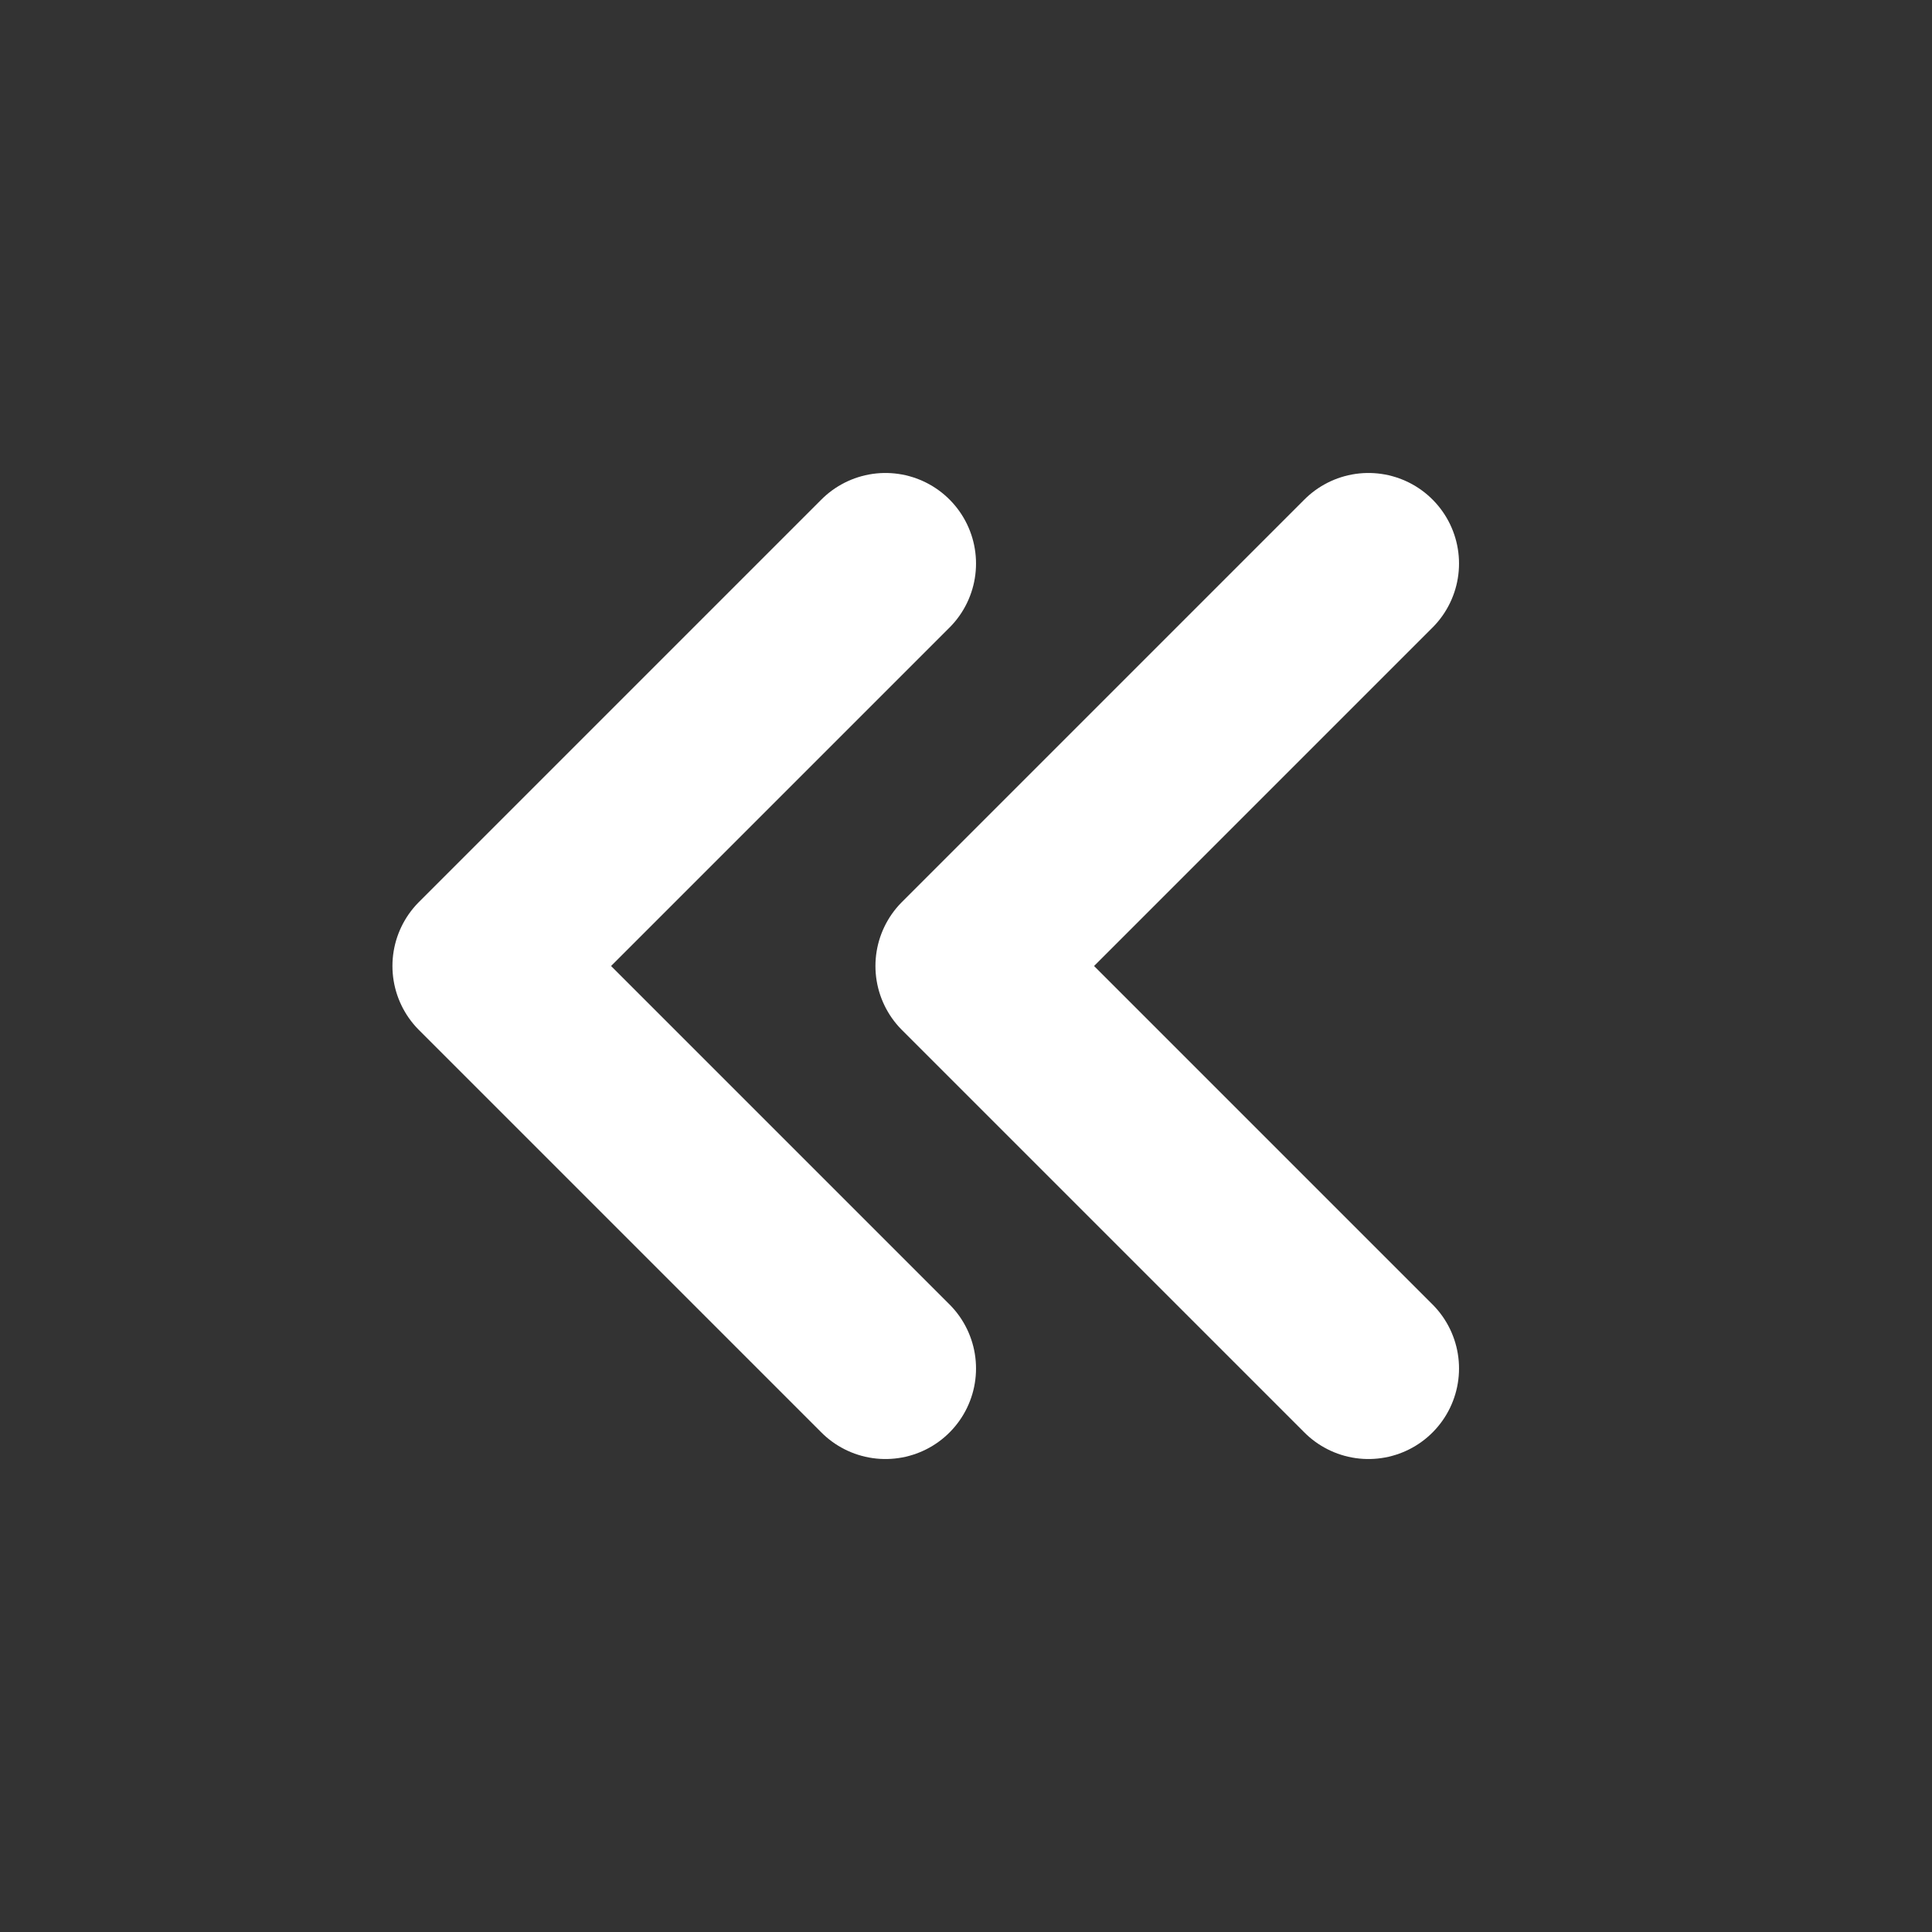 <svg width="16" height="16" viewBox="0 0 16 16" fill="none" xmlns="http://www.w3.org/2000/svg">
<rect x="0" y="0" width="16" height="16" fill="#333333" stroke="none"/>
<g clip-path="url(#clip0_372_270)">
<path d="M7.333 4.667L4 8L7.333 11.333" stroke="white" stroke-width="1.5" stroke-linecap="round" stroke-linejoin="round"/>
<path d="M11.333 4.667L8 8L11.333 11.333" stroke="white" stroke-width="1.5" stroke-linecap="round" stroke-linejoin="round"/>
</g>
<defs>
<clipPath id="clip0_372_270">
<rect width="16" height="16" fill="white"/>
</clipPath>
</defs>
</svg>
